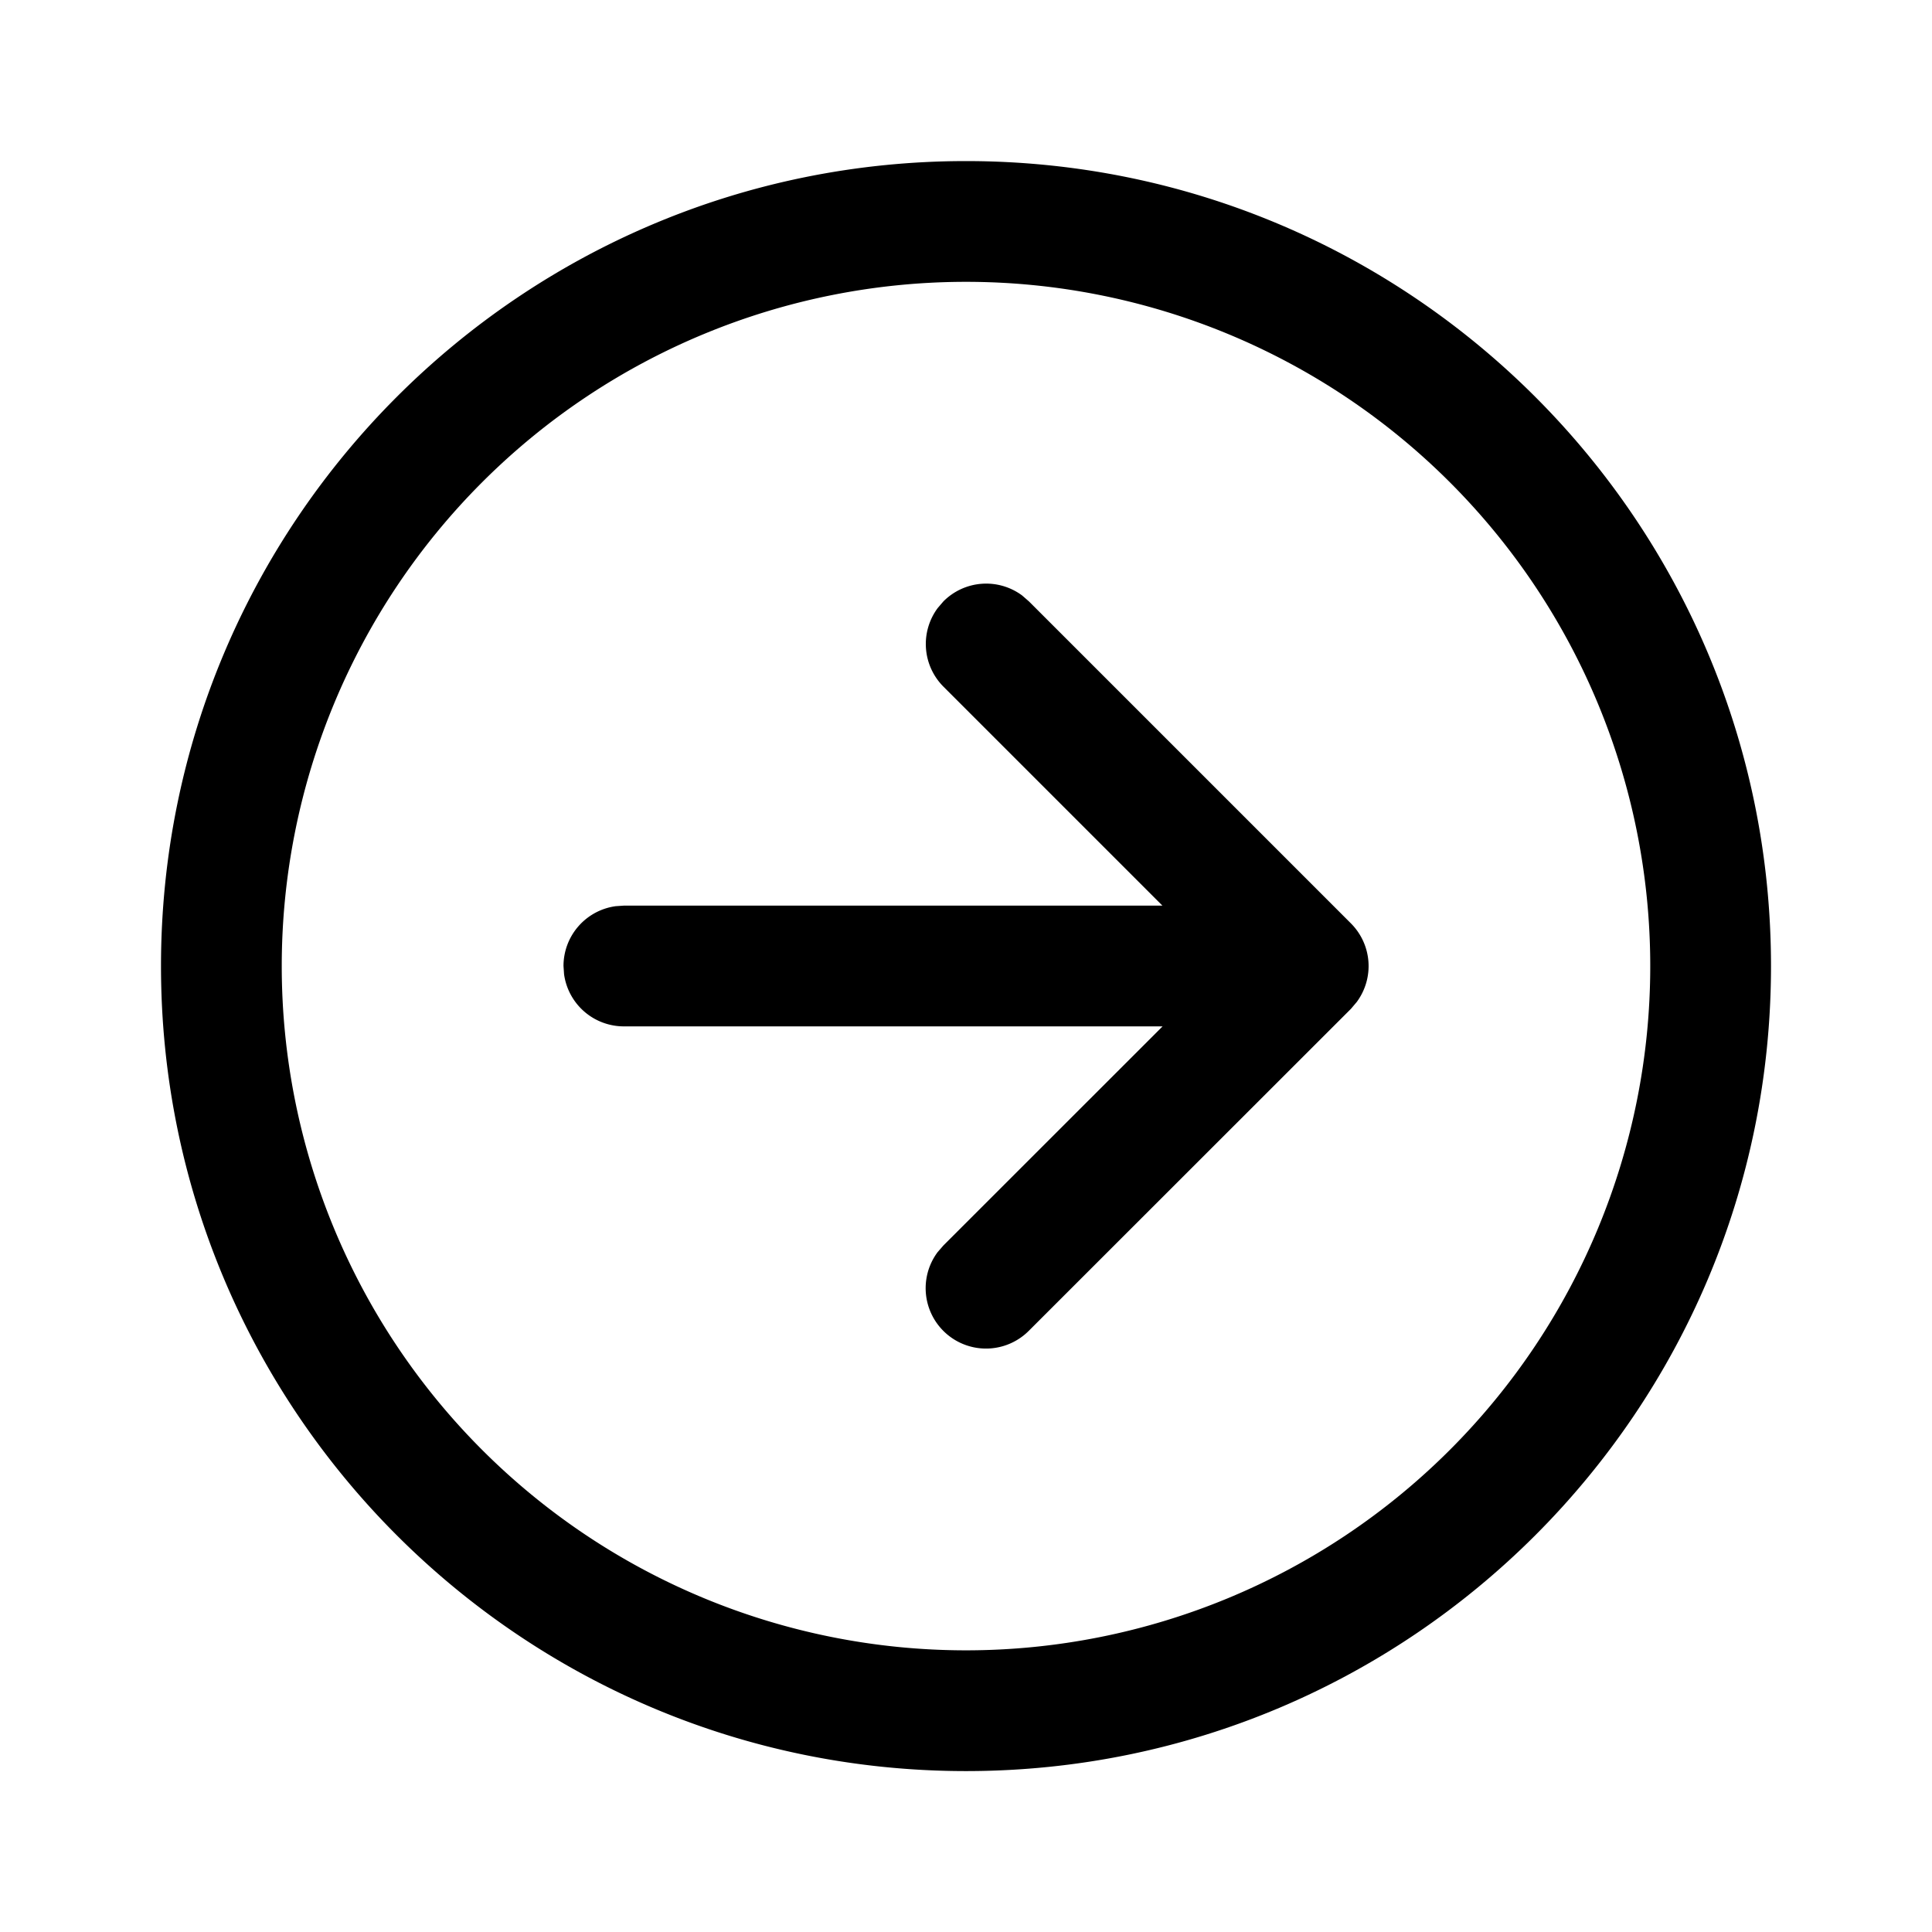 <svg width="24" height="24" fill="none" viewBox="0 0 24 24" xmlns="http://www.w3.org/2000/svg"><path d="M12 2.001c5.524 0 10 4.477 10 10s-4.476 10-10 10c-5.522 0-10-4.477-10-10s4.478-10 10-10Zm0 1.5a8.5 8.5 0 1 0 0 17 8.5 8.5 0 0 0 0-17Zm-.352 4.053.072-.084a.75.75 0 0 1 .977-.073l.084.073 4 4a.75.75 0 0 1 .073.977l-.072.085-4.002 4a.75.75 0 0 1-1.133-.977l.073-.084 2.722-2.721H7.75a.75.75 0 0 1-.743-.648L7 12a.75.75 0 0 1 .648-.743l.102-.007h6.69l-2.72-2.72a.75.75 0 0 1-.072-.976l.072-.084-.072.084Z" fill="#000000"/></svg>